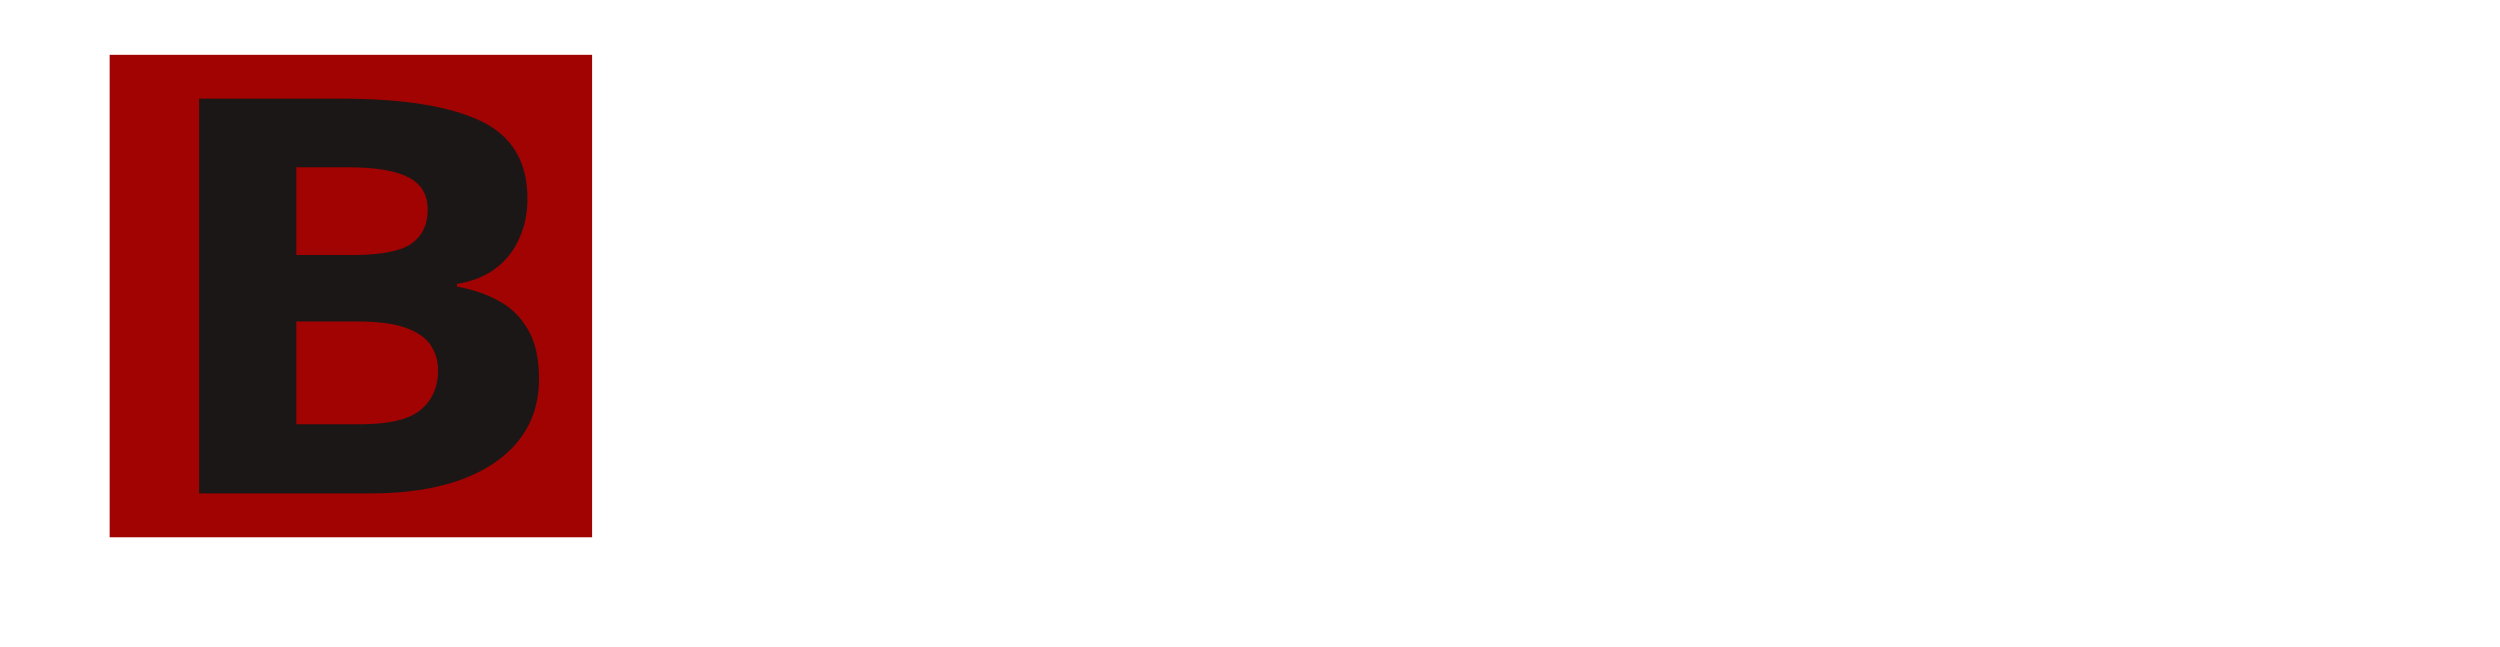 <svg width="228" height="59" viewBox="0 0 228 59" fill="none" xmlns="http://www.w3.org/2000/svg">
<g filter="url(#filter0_d_140_2066)">
<rect x="5" width="54" height="54" fill="white"/>
</g>
<rect x="10" y="5" width="44" height="44" fill="#A10202"/>
<g filter="url(#filter1_d_140_2066)">
<path d="M16 9H29.012C34.579 9 38.792 9.673 41.652 11.019C44.512 12.365 45.942 14.729 45.942 18.111C45.942 19.473 45.684 20.704 45.17 21.804C44.674 22.904 43.95 23.807 42.996 24.513C42.043 25.219 40.88 25.678 39.507 25.892V26.138C40.899 26.384 42.157 26.811 43.282 27.419C44.407 28.01 45.303 28.88 45.971 30.029C46.657 31.161 47 32.672 47 34.559C47 36.743 46.38 38.614 45.141 40.174C43.902 41.733 42.129 42.932 39.822 43.769C37.534 44.59 34.808 45 31.643 45H16V9ZM24.865 23.257H30.013C32.587 23.257 34.369 22.912 35.361 22.223C36.352 21.517 36.848 20.483 36.848 19.12C36.848 17.741 36.257 16.756 35.075 16.166C33.912 15.558 32.062 15.254 29.527 15.254H24.865V23.257ZM24.865 29.315V38.696H30.642C33.311 38.696 35.17 38.253 36.219 37.367C37.267 36.48 37.791 35.29 37.791 33.796C37.791 32.91 37.563 32.13 37.105 31.457C36.648 30.784 35.876 30.259 34.789 29.881C33.721 29.503 32.243 29.315 30.356 29.315H24.865Z" fill="#1B1716"/>
</g>
<g filter="url(#filter2_d_140_2066)">
<path d="M72.969 6.009H77.429C79.364 6.009 80.823 6.289 81.808 6.85C82.792 7.41 83.284 8.377 83.284 9.751C83.284 10.326 83.182 10.845 82.977 11.31C82.778 11.768 82.488 12.148 82.105 12.448C81.722 12.742 81.251 12.94 80.69 13.043V13.146C81.271 13.248 81.787 13.429 82.238 13.689C82.696 13.949 83.055 14.321 83.315 14.807C83.582 15.292 83.715 15.921 83.715 16.693C83.715 17.609 83.496 18.389 83.059 19.031C82.628 19.674 82.009 20.163 81.203 20.498C80.403 20.832 79.453 21 78.352 21H72.969V6.009ZM75.43 12.192H77.788C78.902 12.192 79.675 12.011 80.106 11.648C80.536 11.286 80.751 10.756 80.751 10.059C80.751 9.348 80.495 8.835 79.982 8.521C79.477 8.207 78.67 8.049 77.562 8.049H75.43V12.192ZM75.43 14.181V18.939H78.024C79.172 18.939 79.979 18.717 80.444 18.273C80.909 17.828 81.141 17.227 81.141 16.468C81.141 16.003 81.035 15.6 80.823 15.258C80.618 14.916 80.28 14.653 79.808 14.468C79.336 14.277 78.701 14.181 77.901 14.181H75.43ZM91.016 9.434C92.451 9.434 93.535 9.751 94.266 10.387C95.004 11.023 95.374 12.014 95.374 13.361V21H93.661L93.2 19.39H93.118C92.796 19.8 92.465 20.139 92.123 20.405C91.781 20.672 91.385 20.87 90.934 21C90.489 21.137 89.946 21.205 89.303 21.205C88.626 21.205 88.022 21.082 87.488 20.836C86.955 20.583 86.535 20.2 86.227 19.688C85.919 19.175 85.766 18.525 85.766 17.739C85.766 16.57 86.2 15.692 87.068 15.104C87.943 14.516 89.262 14.191 91.026 14.13L92.995 14.058V13.463C92.995 12.677 92.81 12.117 92.441 11.782C92.079 11.447 91.566 11.279 90.903 11.279C90.335 11.279 89.785 11.361 89.252 11.525C88.719 11.69 88.199 11.891 87.693 12.13L86.914 10.428C87.468 10.134 88.097 9.895 88.801 9.71C89.512 9.526 90.25 9.434 91.016 9.434ZM92.984 15.576L91.518 15.627C90.315 15.668 89.471 15.873 88.985 16.242C88.5 16.611 88.257 17.117 88.257 17.76C88.257 18.32 88.425 18.73 88.76 18.99C89.095 19.243 89.536 19.37 90.082 19.37C90.916 19.37 91.607 19.134 92.154 18.662C92.707 18.184 92.984 17.483 92.984 16.56V15.576ZM104.571 9.434C105.918 9.434 106.998 9.926 107.812 10.91C108.632 11.895 109.042 13.357 109.042 15.299C109.042 16.584 108.851 17.668 108.468 18.549C108.092 19.424 107.562 20.087 106.878 20.539C106.202 20.983 105.412 21.205 104.51 21.205C103.936 21.205 103.437 21.13 103.013 20.98C102.589 20.829 102.227 20.634 101.926 20.395C101.625 20.149 101.372 19.882 101.167 19.595H101.023C101.058 19.869 101.088 20.173 101.116 20.508C101.15 20.836 101.167 21.137 101.167 21.41V26.035H98.747V9.649H100.716L101.054 11.218H101.167C101.379 10.896 101.635 10.599 101.936 10.326C102.244 10.052 102.613 9.837 103.043 9.68C103.481 9.516 103.99 9.434 104.571 9.434ZM103.925 11.402C103.262 11.402 102.729 11.536 102.326 11.802C101.929 12.062 101.639 12.455 101.454 12.981C101.276 13.508 101.181 14.168 101.167 14.96V15.299C101.167 16.14 101.252 16.854 101.423 17.442C101.601 18.023 101.892 18.467 102.295 18.775C102.705 19.076 103.259 19.226 103.956 19.226C104.544 19.226 105.029 19.065 105.412 18.744C105.802 18.423 106.092 17.965 106.284 17.37C106.475 16.775 106.571 16.075 106.571 15.268C106.571 14.044 106.352 13.094 105.915 12.418C105.484 11.741 104.821 11.402 103.925 11.402ZM123.562 21H120.701L114.538 13.392V21H112.077V6.009H114.538V13.269L120.588 6.009H123.274L117.225 13.248L123.562 21ZM138.86 13.484C138.86 14.639 138.713 15.692 138.419 16.642C138.132 17.585 137.698 18.399 137.117 19.082C136.536 19.759 135.808 20.282 134.933 20.651C134.058 21.02 133.033 21.205 131.857 21.205C130.661 21.205 129.622 21.02 128.74 20.651C127.865 20.282 127.137 19.756 126.556 19.072C125.981 18.389 125.551 17.572 125.264 16.622C124.977 15.671 124.833 14.619 124.833 13.463C124.833 11.918 125.086 10.572 125.592 9.423C126.104 8.268 126.88 7.373 127.919 6.737C128.965 6.094 130.285 5.773 131.877 5.773C133.436 5.773 134.731 6.091 135.764 6.727C136.796 7.362 137.568 8.258 138.081 9.413C138.601 10.562 138.86 11.918 138.86 13.484ZM127.417 13.484C127.417 14.639 127.574 15.641 127.889 16.488C128.203 17.329 128.685 17.979 129.334 18.436C129.991 18.888 130.832 19.113 131.857 19.113C132.889 19.113 133.73 18.888 134.379 18.436C135.029 17.979 135.507 17.329 135.815 16.488C136.123 15.641 136.276 14.639 136.276 13.484C136.276 11.727 135.924 10.353 135.22 9.362C134.523 8.364 133.409 7.865 131.877 7.865C130.852 7.865 130.008 8.09 129.345 8.541C128.688 8.993 128.203 9.639 127.889 10.479C127.574 11.313 127.417 12.315 127.417 13.484ZM148.55 21L144.233 8.48H144.141C144.162 8.76 144.186 9.143 144.213 9.628C144.24 10.114 144.264 10.633 144.285 11.187C144.305 11.741 144.315 12.271 144.315 12.776V21H142.08V6.009H145.536L149.688 17.975H149.75L154.046 6.009H157.492V21H155.144V12.653C155.144 12.195 155.15 11.7 155.164 11.166C155.185 10.633 155.205 10.127 155.226 9.649C155.253 9.17 155.273 8.788 155.287 8.5H155.205L150.724 21H148.55ZM161.439 21V6.009H172.955V21H170.514V8.101H163.9V21H161.439ZM188.192 21H185.731V8.101H181.465C181.376 8.805 181.281 9.557 181.178 10.356C181.076 11.149 180.97 11.946 180.86 12.746C180.751 13.545 180.638 14.304 180.522 15.022C180.413 15.74 180.3 16.372 180.184 16.919C180.006 17.835 179.773 18.614 179.486 19.257C179.206 19.893 178.827 20.378 178.348 20.713C177.87 21.048 177.244 21.215 176.472 21.215C176.212 21.215 175.959 21.191 175.713 21.144C175.467 21.102 175.245 21.048 175.046 20.98V18.949C175.21 19.011 175.385 19.065 175.569 19.113C175.761 19.154 175.962 19.175 176.174 19.175C176.53 19.175 176.813 19.045 177.025 18.785C177.244 18.519 177.425 18.143 177.569 17.657C177.712 17.165 177.849 16.584 177.979 15.914C178.054 15.511 178.146 14.977 178.256 14.315C178.365 13.645 178.485 12.872 178.615 11.997C178.745 11.122 178.878 10.179 179.015 9.167C179.158 8.148 179.295 7.096 179.425 6.009H188.192V21ZM200.63 21H192.14V6.009H200.63V8.08H194.601V12.151H200.25V14.212H194.601V18.919H200.63V21ZM215.354 21H212.494L206.331 13.392V21H203.87V6.009H206.331V13.269L212.381 6.009H215.067L209.018 13.248L215.354 21ZM222.542 21H220.071V8.101H215.683V6.009H226.921V8.101H222.542V21Z" fill="white"/>
</g>
<path d="M74.486 38H73.567V30.953H71.097V30.148H76.946V30.953H74.486V38ZM83.074 35.046C83.074 35.529 83.012 35.961 82.886 36.34C82.761 36.72 82.58 37.04 82.344 37.302C82.107 37.563 81.821 37.764 81.484 37.903C81.151 38.039 80.774 38.107 80.351 38.107C79.957 38.107 79.596 38.039 79.266 37.903C78.94 37.764 78.657 37.563 78.418 37.302C78.181 37.04 77.997 36.72 77.864 36.34C77.735 35.961 77.671 35.529 77.671 35.046C77.671 34.401 77.78 33.853 77.999 33.402C78.217 32.948 78.528 32.602 78.933 32.366C79.341 32.126 79.826 32.006 80.389 32.006C80.926 32.006 81.395 32.126 81.796 32.366C82.201 32.606 82.514 32.953 82.736 33.408C82.961 33.859 83.074 34.405 83.074 35.046ZM78.595 35.046C78.595 35.519 78.657 35.928 78.783 36.276C78.908 36.623 79.101 36.892 79.363 37.081C79.624 37.271 79.961 37.366 80.373 37.366C80.781 37.366 81.116 37.271 81.377 37.081C81.642 36.892 81.837 36.623 81.962 36.276C82.088 35.928 82.15 35.519 82.15 35.046C82.15 34.577 82.088 34.172 81.962 33.832C81.837 33.488 81.644 33.223 81.382 33.037C81.121 32.851 80.783 32.758 80.367 32.758C79.755 32.758 79.305 32.96 79.019 33.365C78.736 33.769 78.595 34.33 78.595 35.046ZM89.031 38H88.123V32.86H86.335C86.263 33.787 86.171 34.582 86.061 35.245C85.953 35.904 85.817 36.442 85.652 36.861C85.491 37.277 85.294 37.583 85.061 37.78C84.832 37.973 84.558 38.07 84.24 38.07C84.143 38.07 84.052 38.065 83.966 38.054C83.88 38.043 83.806 38.025 83.746 38V37.323C83.792 37.338 83.841 37.348 83.891 37.355C83.944 37.363 84 37.366 84.057 37.366C84.218 37.366 84.365 37.3 84.498 37.167C84.634 37.031 84.755 36.827 84.863 36.555C84.974 36.283 85.072 35.939 85.158 35.524C85.244 35.105 85.319 34.613 85.384 34.047C85.452 33.477 85.511 32.833 85.561 32.113H89.031V38ZM91.808 34.541H93.612C94.114 34.541 94.531 34.604 94.864 34.729C95.197 34.854 95.446 35.041 95.61 35.288C95.779 35.535 95.863 35.841 95.863 36.206C95.863 36.571 95.78 36.888 95.616 37.157C95.455 37.425 95.204 37.633 94.864 37.78C94.527 37.927 94.092 38 93.559 38H90.911V32.113H91.808V34.541ZM94.966 36.249C94.966 35.887 94.837 35.637 94.579 35.497C94.325 35.354 93.969 35.282 93.51 35.282H91.808V37.275H93.516C93.945 37.275 94.294 37.196 94.563 37.039C94.832 36.877 94.966 36.614 94.966 36.249ZM100.831 32.113H101.814L99.273 34.955L102.018 38H100.971L98.296 35.014V38H97.399V32.113H98.296V34.971L100.831 32.113ZM108.157 35.046C108.157 35.529 108.095 35.961 107.969 36.34C107.844 36.72 107.663 37.04 107.427 37.302C107.19 37.563 106.904 37.764 106.567 37.903C106.234 38.039 105.857 38.107 105.434 38.107C105.04 38.107 104.679 38.039 104.349 37.903C104.023 37.764 103.74 37.563 103.5 37.302C103.264 37.04 103.08 36.72 102.947 36.34C102.818 35.961 102.754 35.529 102.754 35.046C102.754 34.401 102.863 33.853 103.082 33.402C103.3 32.948 103.611 32.602 104.016 32.366C104.424 32.126 104.91 32.006 105.472 32.006C106.009 32.006 106.478 32.126 106.879 32.366C107.284 32.606 107.597 32.953 107.819 33.408C108.044 33.859 108.157 34.405 108.157 35.046ZM103.678 35.046C103.678 35.519 103.74 35.928 103.866 36.276C103.991 36.623 104.184 36.892 104.446 37.081C104.707 37.271 105.044 37.366 105.456 37.366C105.864 37.366 106.199 37.271 106.46 37.081C106.725 36.892 106.92 36.623 107.045 36.276C107.171 35.928 107.233 35.519 107.233 35.046C107.233 34.577 107.171 34.172 107.045 33.832C106.92 33.488 106.727 33.223 106.465 33.037C106.204 32.851 105.866 32.758 105.45 32.758C104.838 32.758 104.389 32.96 104.102 33.365C103.819 33.769 103.678 34.33 103.678 35.046ZM115.988 32.113H116.971L114.431 34.955L117.175 38H116.128L113.453 35.014V38H112.556V32.113H113.453V34.971L115.988 32.113ZM120.441 32.017C121.143 32.017 121.664 32.174 122.004 32.489C122.344 32.804 122.514 33.307 122.514 33.998V38H121.864L121.692 37.13H121.649C121.485 37.345 121.313 37.526 121.134 37.672C120.955 37.816 120.747 37.925 120.511 38C120.278 38.072 119.992 38.107 119.651 38.107C119.293 38.107 118.975 38.045 118.695 37.919C118.42 37.794 118.201 37.604 118.04 37.35C117.882 37.096 117.804 36.774 117.804 36.383C117.804 35.796 118.036 35.345 118.502 35.03C118.967 34.715 119.676 34.543 120.629 34.514L121.644 34.471V34.111C121.644 33.603 121.535 33.247 121.316 33.042C121.098 32.838 120.79 32.736 120.393 32.736C120.085 32.736 119.791 32.781 119.512 32.871C119.232 32.96 118.967 33.066 118.717 33.188L118.443 32.511C118.708 32.375 119.012 32.258 119.356 32.162C119.7 32.065 120.061 32.017 120.441 32.017ZM121.633 35.1L120.736 35.137C120.002 35.166 119.485 35.286 119.184 35.497C118.883 35.708 118.733 36.007 118.733 36.394C118.733 36.731 118.835 36.98 119.039 37.141C119.243 37.302 119.514 37.382 119.85 37.382C120.373 37.382 120.801 37.237 121.134 36.947C121.467 36.657 121.633 36.222 121.633 35.642V35.1ZM125.13 32.113V34.23C125.13 34.598 125.23 34.87 125.431 35.046C125.635 35.221 125.93 35.309 126.317 35.309C126.689 35.309 127.028 35.252 127.332 35.137C127.636 35.023 127.944 34.867 128.256 34.67V32.113H129.147V38H128.256V35.363C127.926 35.574 127.602 35.741 127.284 35.862C126.965 35.984 126.584 36.045 126.14 36.045C125.535 36.045 125.065 35.887 124.732 35.572C124.403 35.257 124.238 34.831 124.238 34.294V32.113H125.13ZM133.299 32.006C133.801 32.006 134.23 32.117 134.588 32.339C134.946 32.561 135.22 32.872 135.41 33.273C135.6 33.671 135.695 34.136 135.695 34.67V35.223H131.629C131.64 35.914 131.812 36.441 132.145 36.802C132.478 37.164 132.947 37.345 133.552 37.345C133.924 37.345 134.254 37.311 134.54 37.243C134.826 37.175 135.124 37.074 135.432 36.942V37.726C135.134 37.859 134.839 37.955 134.545 38.016C134.255 38.077 133.912 38.107 133.514 38.107C132.948 38.107 132.454 37.993 132.032 37.764C131.613 37.531 131.287 37.191 131.054 36.743C130.821 36.296 130.705 35.748 130.705 35.1C130.705 34.466 130.811 33.918 131.022 33.456C131.237 32.991 131.538 32.633 131.924 32.382C132.315 32.131 132.773 32.006 133.299 32.006ZM133.289 32.736C132.812 32.736 132.433 32.892 132.15 33.204C131.867 33.515 131.699 33.95 131.645 34.509H134.76C134.757 34.158 134.701 33.85 134.594 33.585C134.49 33.316 134.331 33.109 134.116 32.962C133.901 32.812 133.625 32.736 133.289 32.736ZM139.567 38.107C139.037 38.107 138.57 37.998 138.166 37.78C137.761 37.561 137.446 37.228 137.22 36.781C136.995 36.333 136.882 35.769 136.882 35.089C136.882 34.376 137 33.794 137.236 33.343C137.476 32.889 137.806 32.552 138.225 32.334C138.644 32.115 139.12 32.006 139.653 32.006C139.947 32.006 140.23 32.036 140.502 32.097C140.778 32.154 141.003 32.228 141.179 32.317L140.91 33.064C140.731 32.992 140.523 32.928 140.287 32.871C140.054 32.813 139.836 32.785 139.632 32.785C139.224 32.785 138.883 32.872 138.611 33.048C138.343 33.223 138.14 33.481 138.004 33.821C137.872 34.161 137.806 34.58 137.806 35.078C137.806 35.554 137.87 35.961 137.999 36.297C138.132 36.634 138.327 36.892 138.584 37.071C138.846 37.246 139.172 37.334 139.562 37.334C139.874 37.334 140.155 37.302 140.405 37.237C140.656 37.169 140.883 37.09 141.087 37.001V37.796C140.89 37.896 140.67 37.973 140.427 38.027C140.187 38.081 139.9 38.107 139.567 38.107ZM146.496 32.871H144.557V38H143.676V32.871H141.764V32.113H146.496V32.871ZM152.34 33.59C152.34 33.959 152.232 34.247 152.018 34.455C151.803 34.659 151.525 34.797 151.185 34.869V34.912C151.554 34.962 151.871 35.094 152.136 35.309C152.404 35.52 152.539 35.844 152.539 36.281C152.539 36.618 152.458 36.915 152.297 37.173C152.136 37.431 151.883 37.633 151.54 37.78C151.196 37.927 150.748 38 150.197 38H147.662V32.113H150.175C150.598 32.113 150.97 32.162 151.292 32.258C151.618 32.351 151.874 32.505 152.061 32.72C152.247 32.935 152.34 33.225 152.34 33.59ZM151.609 36.281C151.609 35.934 151.477 35.683 151.212 35.529C150.951 35.375 150.569 35.298 150.068 35.298H148.559V37.275H150.089C150.583 37.275 150.959 37.2 151.217 37.049C151.479 36.895 151.609 36.639 151.609 36.281ZM151.432 33.692C151.432 33.413 151.33 33.205 151.126 33.069C150.922 32.93 150.587 32.86 150.122 32.86H148.559V34.552H149.966C150.449 34.552 150.814 34.482 151.062 34.342C151.309 34.203 151.432 33.986 151.432 33.692ZM156.245 32.006C156.746 32.006 157.176 32.117 157.534 32.339C157.892 32.561 158.166 32.872 158.355 33.273C158.545 33.671 158.64 34.136 158.64 34.67V35.223H154.574C154.585 35.914 154.757 36.441 155.09 36.802C155.423 37.164 155.892 37.345 156.497 37.345C156.869 37.345 157.199 37.311 157.485 37.243C157.772 37.175 158.069 37.074 158.377 36.942V37.726C158.08 37.859 157.784 37.955 157.491 38.016C157.201 38.077 156.857 38.107 156.459 38.107C155.894 38.107 155.4 37.993 154.977 37.764C154.558 37.531 154.232 37.191 154 36.743C153.767 36.296 153.65 35.748 153.65 35.1C153.65 34.466 153.756 33.918 153.967 33.456C154.182 32.991 154.483 32.633 154.87 32.382C155.26 32.131 155.718 32.006 156.245 32.006ZM156.234 32.736C155.758 32.736 155.378 32.892 155.095 33.204C154.812 33.515 154.644 33.95 154.59 34.509H157.706C157.702 34.158 157.646 33.85 157.539 33.585C157.435 33.316 157.276 33.109 157.061 32.962C156.846 32.812 156.57 32.736 156.234 32.736ZM161.052 32.113V34.584H164.333V32.113H165.225V38H164.333V35.341H161.052V38H160.155V32.113H161.052ZM168.013 32.113V34.584H171.294V32.113H172.186V38H171.294V35.341H168.013V38H167.116V32.113H168.013ZM179.152 35.046C179.152 35.529 179.09 35.961 178.964 36.34C178.839 36.72 178.658 37.04 178.422 37.302C178.186 37.563 177.899 37.764 177.562 37.903C177.229 38.039 176.852 38.107 176.429 38.107C176.035 38.107 175.674 38.039 175.344 37.903C175.018 37.764 174.736 37.563 174.496 37.302C174.259 37.04 174.075 36.72 173.942 36.34C173.813 35.961 173.749 35.529 173.749 35.046C173.749 34.401 173.858 33.853 174.077 33.402C174.295 32.948 174.607 32.602 175.011 32.366C175.419 32.126 175.905 32.006 176.467 32.006C177.004 32.006 177.473 32.126 177.874 32.366C178.279 32.606 178.592 32.953 178.814 33.408C179.04 33.859 179.152 34.405 179.152 35.046ZM174.673 35.046C174.673 35.519 174.736 35.928 174.861 36.276C174.986 36.623 175.18 36.892 175.441 37.081C175.702 37.271 176.039 37.366 176.451 37.366C176.859 37.366 177.194 37.271 177.455 37.081C177.72 36.892 177.915 36.623 178.041 36.276C178.166 35.928 178.229 35.519 178.229 35.046C178.229 34.577 178.166 34.172 178.041 33.832C177.915 33.488 177.722 33.223 177.46 33.037C177.199 32.851 176.861 32.758 176.445 32.758C175.833 32.758 175.384 32.96 175.097 33.365C174.814 33.769 174.673 34.33 174.673 35.046ZM182.96 32.006C183.462 32.006 183.891 32.117 184.25 32.339C184.608 32.561 184.882 32.872 185.071 33.273C185.261 33.671 185.356 34.136 185.356 34.67V35.223H181.29C181.301 35.914 181.473 36.441 181.806 36.802C182.139 37.164 182.608 37.345 183.213 37.345C183.585 37.345 183.915 37.311 184.201 37.243C184.488 37.175 184.785 37.074 185.093 36.942V37.726C184.796 37.859 184.5 37.955 184.207 38.016C183.917 38.077 183.573 38.107 183.175 38.107C182.61 38.107 182.115 37.993 181.693 37.764C181.274 37.531 180.948 37.191 180.715 36.743C180.483 36.296 180.366 35.748 180.366 35.1C180.366 34.466 180.472 33.918 180.683 33.456C180.898 32.991 181.199 32.633 181.585 32.382C181.976 32.131 182.434 32.006 182.96 32.006ZM182.95 32.736C182.473 32.736 182.094 32.892 181.811 33.204C181.528 33.515 181.36 33.95 181.306 34.509H184.421C184.418 34.158 184.362 33.85 184.255 33.585C184.151 33.316 183.992 33.109 183.777 32.962C183.562 32.812 183.286 32.736 182.95 32.736ZM74.298 51.107C73.768 51.107 73.301 50.998 72.896 50.78C72.491 50.561 72.176 50.228 71.951 49.781C71.725 49.333 71.612 48.769 71.612 48.089C71.612 47.376 71.731 46.794 71.967 46.343C72.207 45.889 72.536 45.552 72.955 45.334C73.374 45.115 73.85 45.006 74.384 45.006C74.677 45.006 74.96 45.036 75.232 45.097C75.508 45.154 75.734 45.228 75.909 45.317L75.641 46.064C75.462 45.992 75.254 45.928 75.018 45.871C74.785 45.813 74.566 45.785 74.362 45.785C73.954 45.785 73.614 45.872 73.342 46.048C73.073 46.223 72.871 46.481 72.735 46.821C72.602 47.161 72.536 47.58 72.536 48.078C72.536 48.554 72.601 48.961 72.73 49.297C72.862 49.634 73.057 49.892 73.315 50.071C73.576 50.246 73.902 50.334 74.293 50.334C74.604 50.334 74.885 50.302 75.136 50.237C75.386 50.169 75.614 50.09 75.818 50.001V50.796C75.621 50.896 75.401 50.973 75.157 51.027C74.917 51.081 74.631 51.107 74.298 51.107ZM77.214 51V45.113H78.111V47.541H79.723C80.224 47.541 80.636 47.604 80.958 47.729C81.284 47.854 81.526 48.041 81.683 48.288C81.841 48.535 81.919 48.841 81.919 49.206C81.919 49.571 81.841 49.888 81.683 50.157C81.529 50.425 81.286 50.633 80.953 50.78C80.623 50.927 80.194 51 79.664 51H77.214ZM78.111 50.275H79.578C80.022 50.275 80.376 50.196 80.641 50.039C80.906 49.881 81.039 49.618 81.039 49.249C81.039 48.887 80.915 48.637 80.668 48.497C80.421 48.354 80.066 48.282 79.605 48.282H78.111V50.275ZM82.892 51V45.113H83.783V51H82.892ZM88.435 45.006C89.169 45.006 89.754 45.258 90.191 45.763C90.628 46.268 90.846 47.027 90.846 48.041C90.846 48.71 90.746 49.272 90.545 49.727C90.345 50.182 90.062 50.526 89.697 50.758C89.335 50.991 88.907 51.107 88.413 51.107C88.102 51.107 87.828 51.066 87.591 50.984C87.355 50.901 87.153 50.791 86.984 50.651C86.816 50.511 86.676 50.359 86.565 50.194H86.501C86.512 50.334 86.524 50.502 86.539 50.699C86.556 50.896 86.565 51.068 86.565 51.215V53.632H85.668V45.113H86.404L86.522 45.983H86.565C86.68 45.804 86.82 45.641 86.984 45.495C87.149 45.344 87.35 45.226 87.586 45.14C87.826 45.051 88.109 45.006 88.435 45.006ZM88.279 45.758C87.871 45.758 87.541 45.837 87.29 45.994C87.043 46.152 86.863 46.388 86.748 46.703C86.633 47.015 86.573 47.407 86.565 47.879V48.051C86.565 48.549 86.619 48.97 86.727 49.313C86.838 49.657 87.018 49.919 87.269 50.098C87.523 50.277 87.863 50.366 88.29 50.366C88.655 50.366 88.959 50.268 89.203 50.071C89.446 49.874 89.627 49.6 89.745 49.249C89.867 48.895 89.928 48.488 89.928 48.03C89.928 47.335 89.792 46.784 89.519 46.376C89.251 45.964 88.837 45.758 88.279 45.758ZM93.301 47.541H95.106C95.607 47.541 96.024 47.604 96.357 47.729C96.69 47.854 96.939 48.041 97.103 48.288C97.272 48.535 97.356 48.841 97.356 49.206C97.356 49.571 97.274 49.888 97.109 50.157C96.948 50.425 96.697 50.633 96.357 50.78C96.02 50.927 95.585 51 95.052 51H92.404V45.113H93.301V47.541ZM96.459 49.249C96.459 48.887 96.33 48.637 96.072 48.497C95.818 48.354 95.462 48.282 95.003 48.282H93.301V50.275H95.009C95.439 50.275 95.788 50.196 96.056 50.039C96.325 49.877 96.459 49.614 96.459 49.249ZM101.159 45.006C101.66 45.006 102.09 45.117 102.448 45.339C102.806 45.561 103.08 45.872 103.27 46.273C103.459 46.671 103.554 47.136 103.554 47.67V48.223H99.488C99.499 48.914 99.671 49.441 100.004 49.802C100.337 50.164 100.806 50.345 101.411 50.345C101.784 50.345 102.113 50.311 102.399 50.243C102.686 50.175 102.983 50.074 103.291 49.942V50.726C102.994 50.859 102.698 50.955 102.405 51.016C102.115 51.077 101.771 51.107 101.374 51.107C100.808 51.107 100.314 50.993 99.891 50.764C99.472 50.531 99.146 50.191 98.914 49.743C98.681 49.296 98.564 48.748 98.564 48.1C98.564 47.466 98.67 46.918 98.881 46.456C99.096 45.991 99.397 45.633 99.784 45.382C100.174 45.131 100.632 45.006 101.159 45.006ZM101.148 45.736C100.672 45.736 100.292 45.892 100.009 46.204C99.726 46.515 99.558 46.95 99.504 47.509H102.62C102.616 47.158 102.561 46.85 102.453 46.585C102.349 46.316 102.19 46.109 101.975 45.962C101.76 45.812 101.485 45.736 101.148 45.736Z" fill="white"/>
<defs>
<filter id="filter0_d_140_2066" x="0.68" y="0" width="58.32" height="58.86" filterUnits="userSpaceOnUse" color-interpolation-filters="sRGB">
<feFlood flood-opacity="0" result="BackgroundImageFix"/>
<feColorMatrix in="SourceAlpha" type="matrix" values="0 0 0 0 0 0 0 0 0 0 0 0 0 0 0 0 0 0 127 0" result="hardAlpha"/>
<feOffset dx="-2.16" dy="2.7"/>
<feGaussianBlur stdDeviation="1.08"/>
<feComposite in2="hardAlpha" operator="out"/>
<feColorMatrix type="matrix" values="0 0 0 0 0 0 0 0 0 0 0 0 0 0 0 0 0 0 0.25 0"/>
<feBlend mode="normal" in2="BackgroundImageFix" result="effect1_dropShadow_140_2066"/>
<feBlend mode="normal" in="SourceGraphic" in2="effect1_dropShadow_140_2066" result="shape"/>
</filter>
<filter id="filter1_d_140_2066" x="16" y="9" width="33.16" height="36" filterUnits="userSpaceOnUse" color-interpolation-filters="sRGB">
<feFlood flood-opacity="0" result="BackgroundImageFix"/>
<feColorMatrix in="SourceAlpha" type="matrix" values="0 0 0 0 0 0 0 0 0 0 0 0 0 0 0 0 0 0 127 0" result="hardAlpha"/>
<feOffset dx="2.16"/>
<feComposite in2="hardAlpha" operator="out"/>
<feColorMatrix type="matrix" values="0 0 0 0 1 0 0 0 0 1 0 0 0 0 1 0 0 0 1 0"/>
<feBlend mode="normal" in2="BackgroundImageFix" result="effect1_dropShadow_140_2066"/>
<feBlend mode="normal" in="SourceGraphic" in2="effect1_dropShadow_140_2066" result="shape"/>
</filter>
<filter id="filter2_d_140_2066" x="71.969" y="5.773" width="154.952" height="21.262" filterUnits="userSpaceOnUse" color-interpolation-filters="sRGB">
<feFlood flood-opacity="0" result="BackgroundImageFix"/>
<feColorMatrix in="SourceAlpha" type="matrix" values="0 0 0 0 0 0 0 0 0 0 0 0 0 0 0 0 0 0 127 0" result="hardAlpha"/>
<feOffset dx="-0.5" dy="0.5"/>
<feGaussianBlur stdDeviation="0.25"/>
<feComposite in2="hardAlpha" operator="out"/>
<feColorMatrix type="matrix" values="0 0 0 0 0.346 0 0 0 0 0 0 0 0 0 0 0 0 0 1 0"/>
<feBlend mode="normal" in2="BackgroundImageFix" result="effect1_dropShadow_140_2066"/>
<feBlend mode="normal" in="SourceGraphic" in2="effect1_dropShadow_140_2066" result="shape"/>
</filter>
</defs>
</svg>

